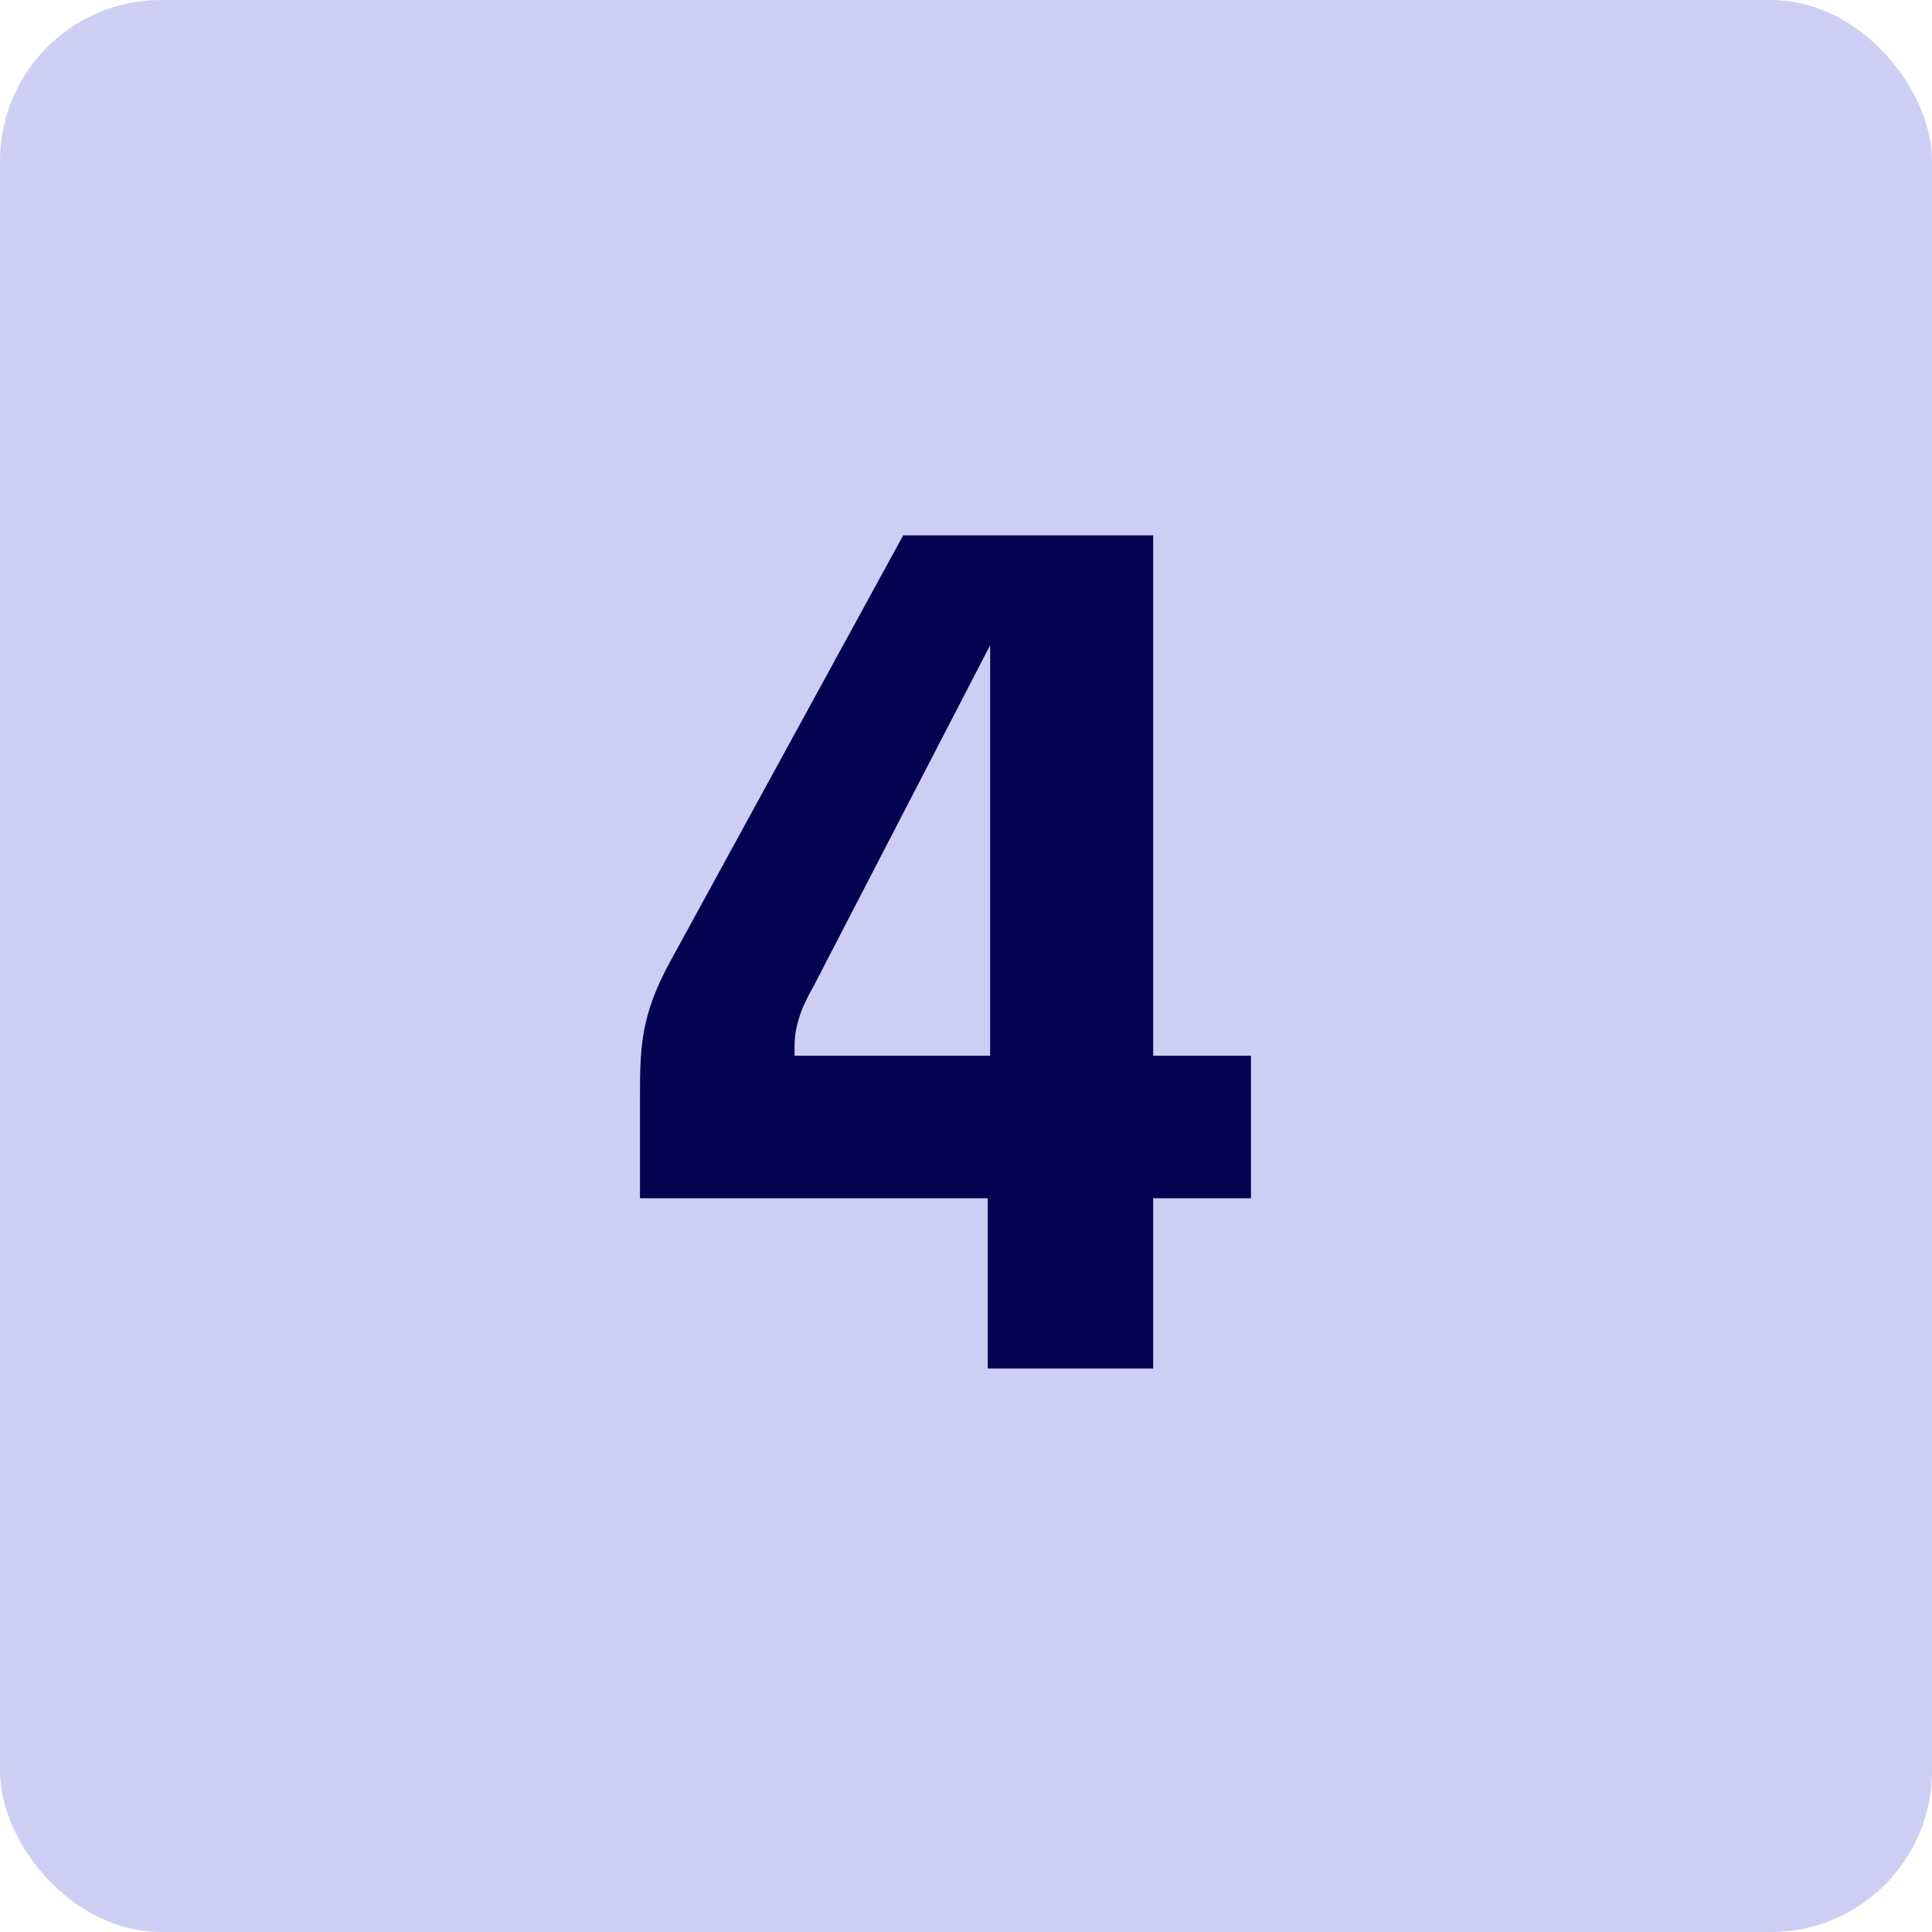 <?xml version="1.0" encoding="UTF-8"?>
<svg xmlns="http://www.w3.org/2000/svg" width="24" height="24" viewBox="0 0 24 24" fill="none">
  <rect width="24" height="24" rx="2" fill="#CECEF5"></rect>
  <path d="M14.325 17H12.27V14.885H7.95V13.61C7.95 12.995 7.965 12.605 8.325 11.945L11.22 6.65H14.325V13.115H15.54V14.885H14.325V17ZM9.87 13.01V13.115H12.3V8.015L10.11 12.245C9.945 12.53 9.87 12.755 9.87 13.01Z" fill="#030352"></path>
</svg>
